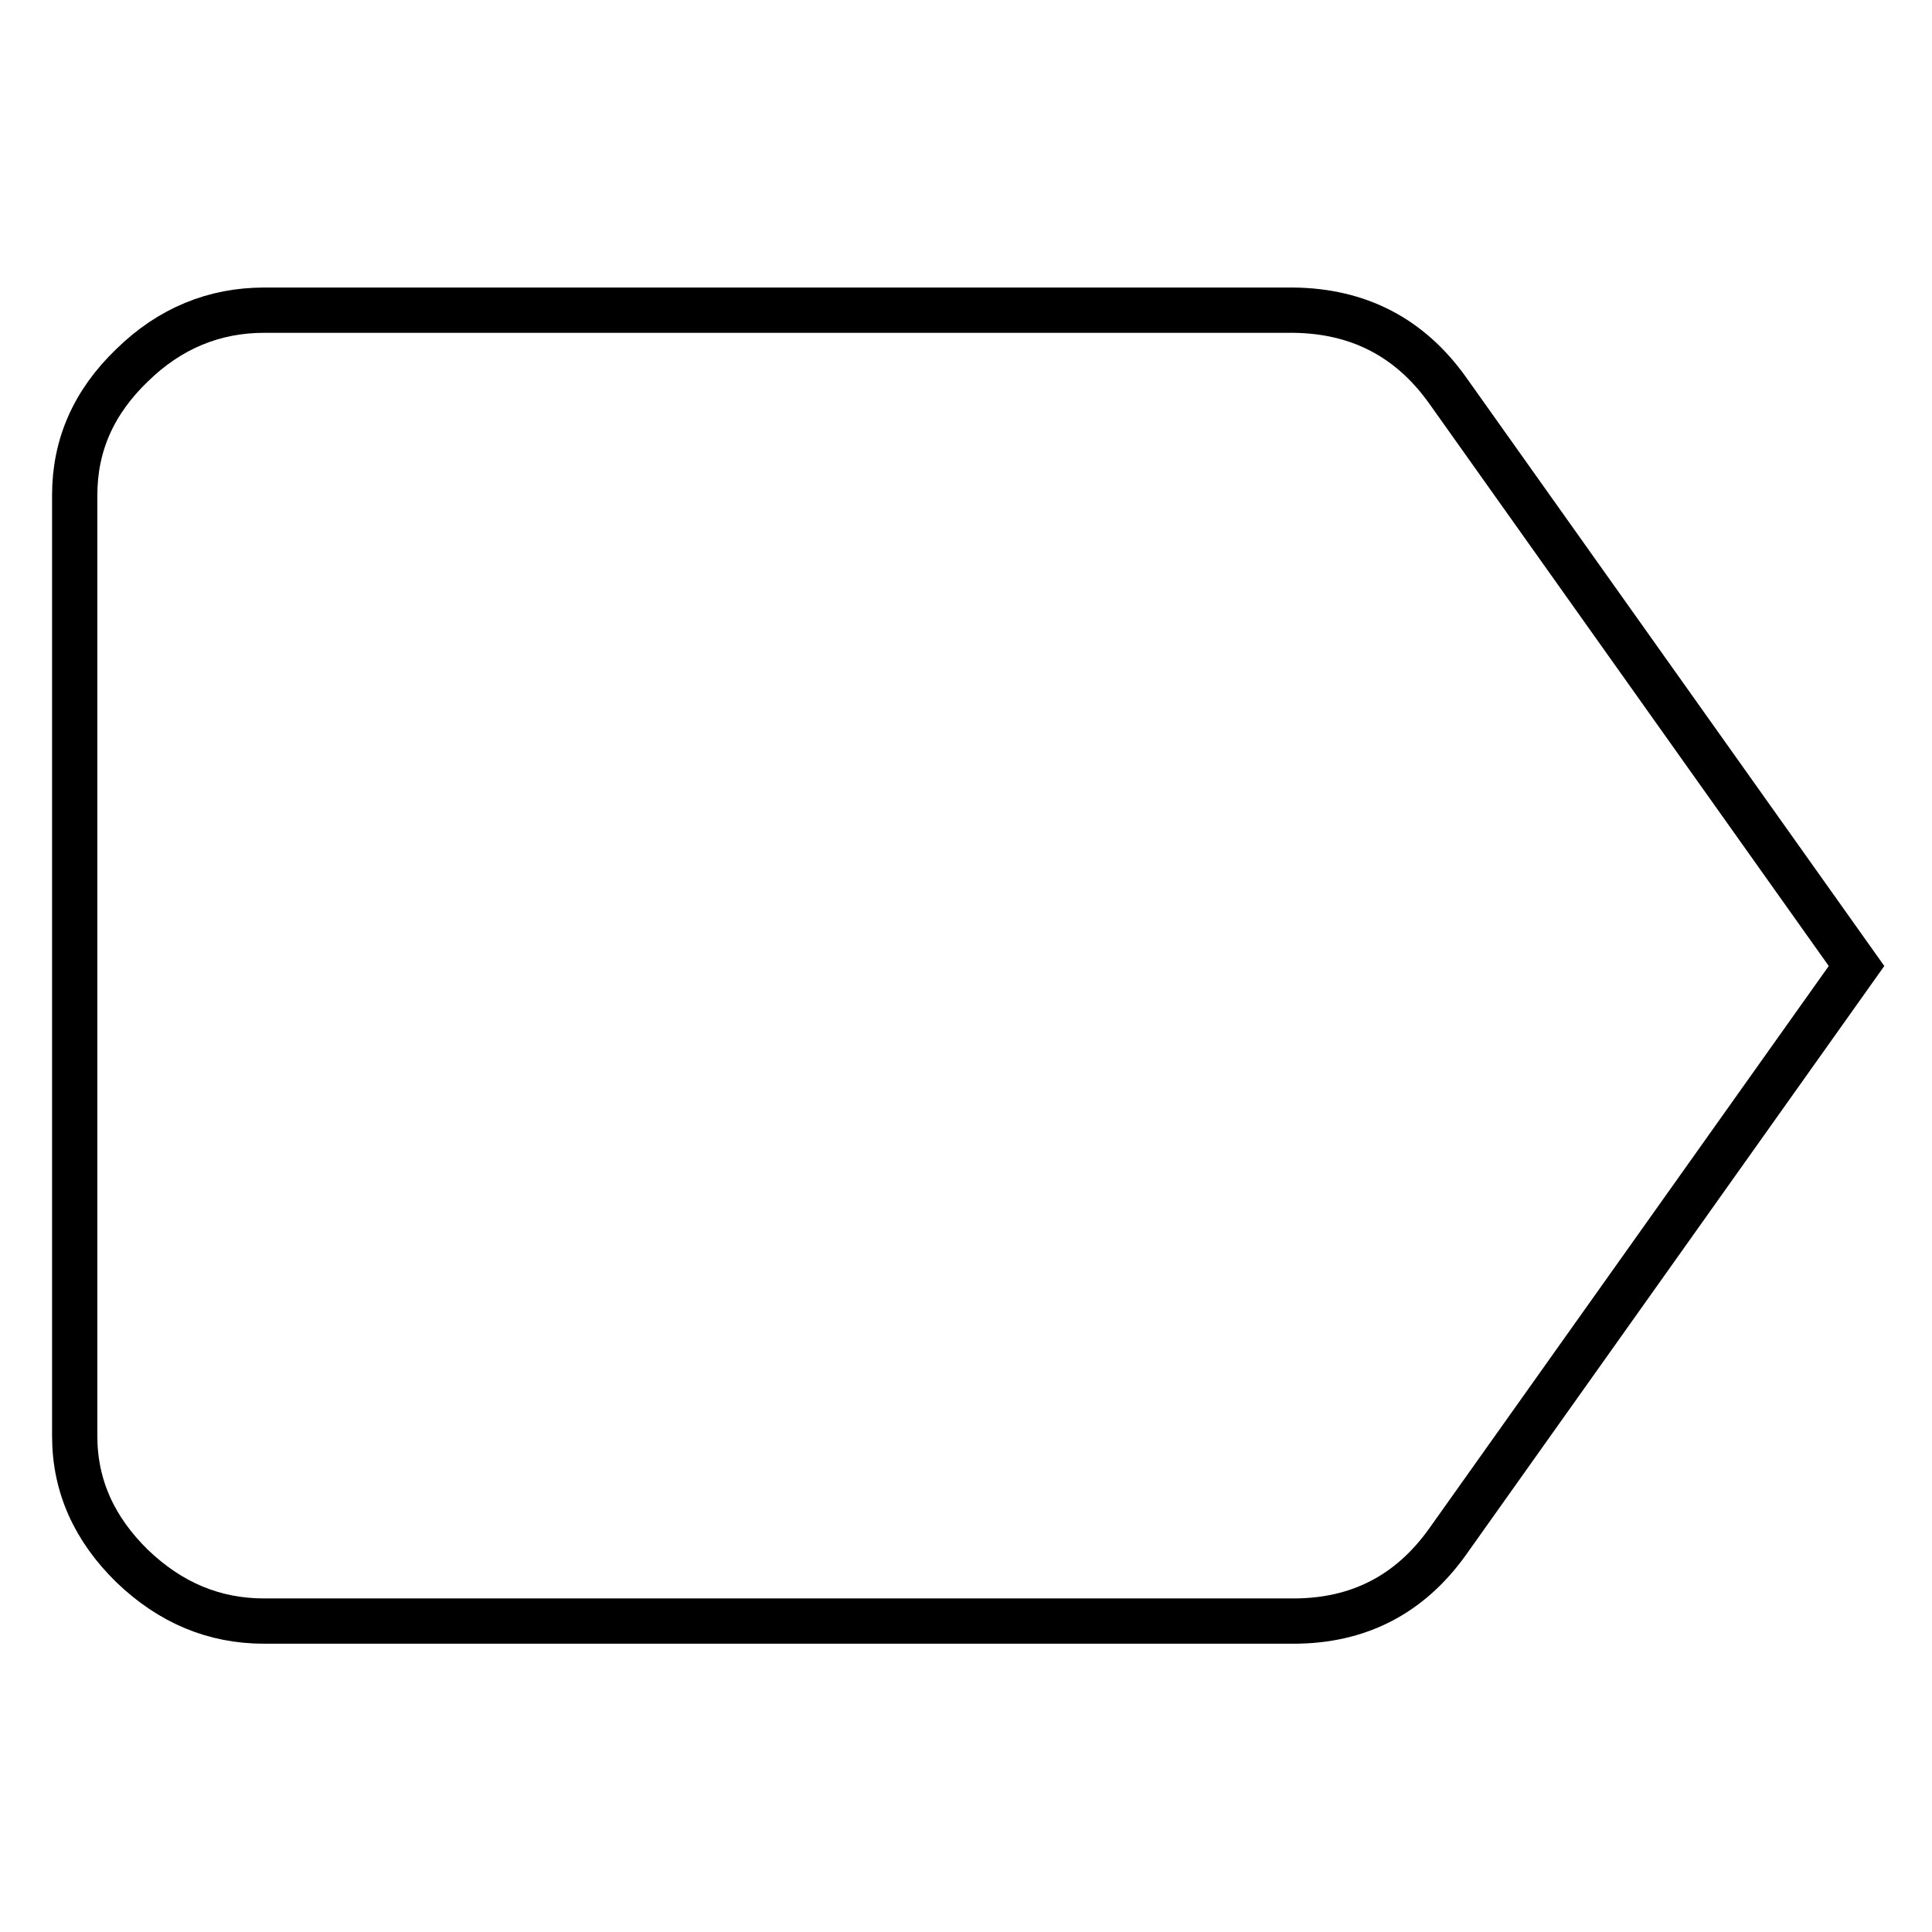 <?xml version="1.0" encoding="utf-8"?>
<!-- Svg Vector Icons : http://www.onlinewebfonts.com/icon -->
<!DOCTYPE svg PUBLIC "-//W3C//DTD SVG 1.1//EN" "http://www.w3.org/Graphics/SVG/1.1/DTD/svg11.dtd">
<svg version="1.1" xmlns="http://www.w3.org/2000/svg" xmlns:xlink="http://www.w3.org/1999/xlink" x="0px" y="0px" viewBox="0 0 256 256" enable-background="new 0 0 256 256" xml:space="preserve">
<g> <path stroke-width="6" fill-opacity="0" stroke="#000000"  d="M191.8,51.7L246,128l-54.2,76.3c-5,7-11.8,10.5-20.4,10.5H35c-6.6,0-12.4-2.4-17.5-7.3 c-5-4.9-7.6-10.6-7.6-17.2V65.6c0-6.6,2.5-12.3,7.6-17.2c5-4.9,10.9-7.3,17.5-7.3h136.4C180,41.2,186.8,44.7,191.8,51.7L191.8,51.7 z"/></g>
</svg>
